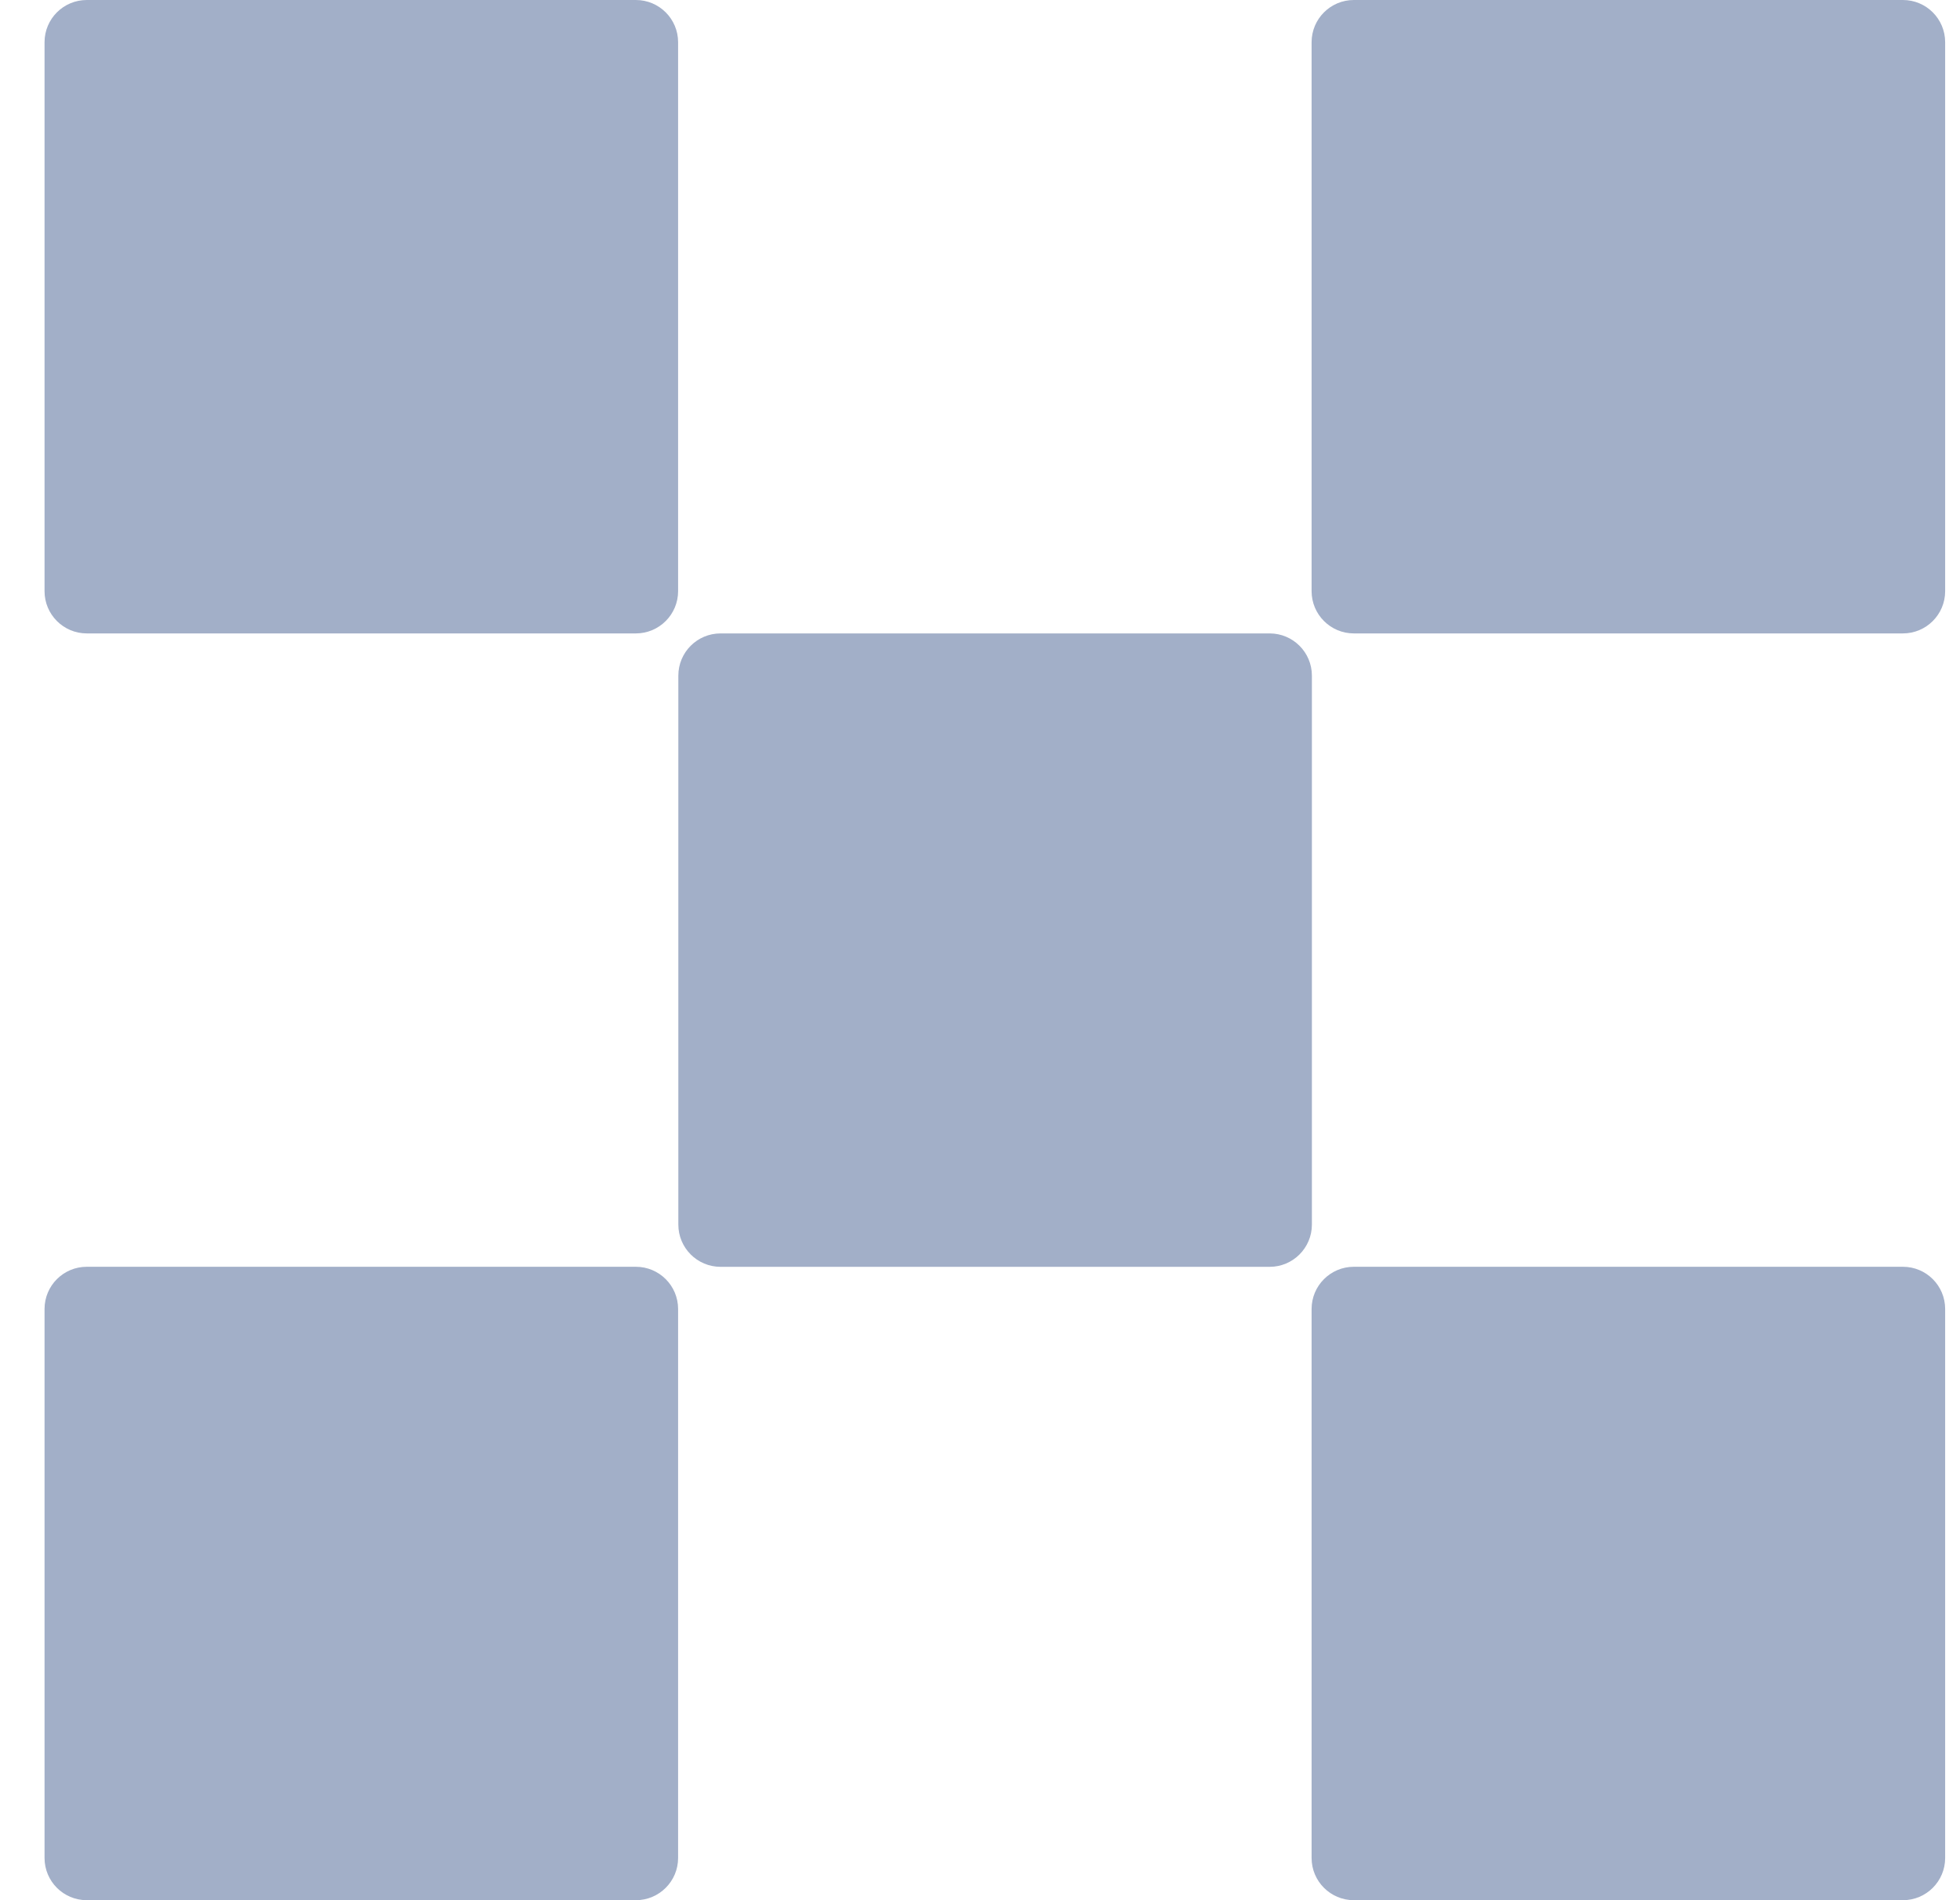 <svg width="33" height="32" viewBox="0 0 33 32" fill="none" xmlns="http://www.w3.org/2000/svg">
<path d="M21.377 10.667H12.132C11.739 10.667 11.421 10.985 11.421 11.378V20.623C11.421 21.015 11.739 21.334 12.132 21.334H21.377C21.769 21.334 22.088 21.015 22.088 20.623V11.378C22.088 10.985 21.769 10.667 21.377 10.667Z" fill="#A2AFC8"/>
<path d="M10.706 0H1.461C1.068 0 0.75 0.318 0.75 0.711V9.956C0.75 10.348 1.068 10.667 1.461 10.667H10.706C11.098 10.667 11.417 10.348 11.417 9.956V0.711C11.417 0.318 11.098 0 10.706 0Z" fill="#A2AFC8"/>
<path d="M32.039 0H22.794C22.402 0 22.083 0.318 22.083 0.711V9.956C22.083 10.348 22.402 10.667 22.794 10.667H32.039C32.432 10.667 32.75 10.348 32.75 9.956V0.711C32.75 0.318 32.432 0 32.039 0Z" fill="#A2AFC8"/>
<path d="M10.706 21.333H1.461C1.068 21.333 0.75 21.651 0.75 22.044V31.289C0.75 31.682 1.068 32 1.461 32H10.706C11.098 32 11.417 31.682 11.417 31.289V22.044C11.417 21.651 11.098 21.333 10.706 21.333Z" fill="#A2AFC8"/>
<path d="M32.039 21.333H22.794C22.402 21.333 22.083 21.651 22.083 22.044V31.289C22.083 31.682 22.402 32 22.794 32H32.039C32.432 32 32.75 31.682 32.75 31.289V22.044C32.75 21.651 32.432 21.333 32.039 21.333Z" fill="#A2AFC8"/>
</svg>
